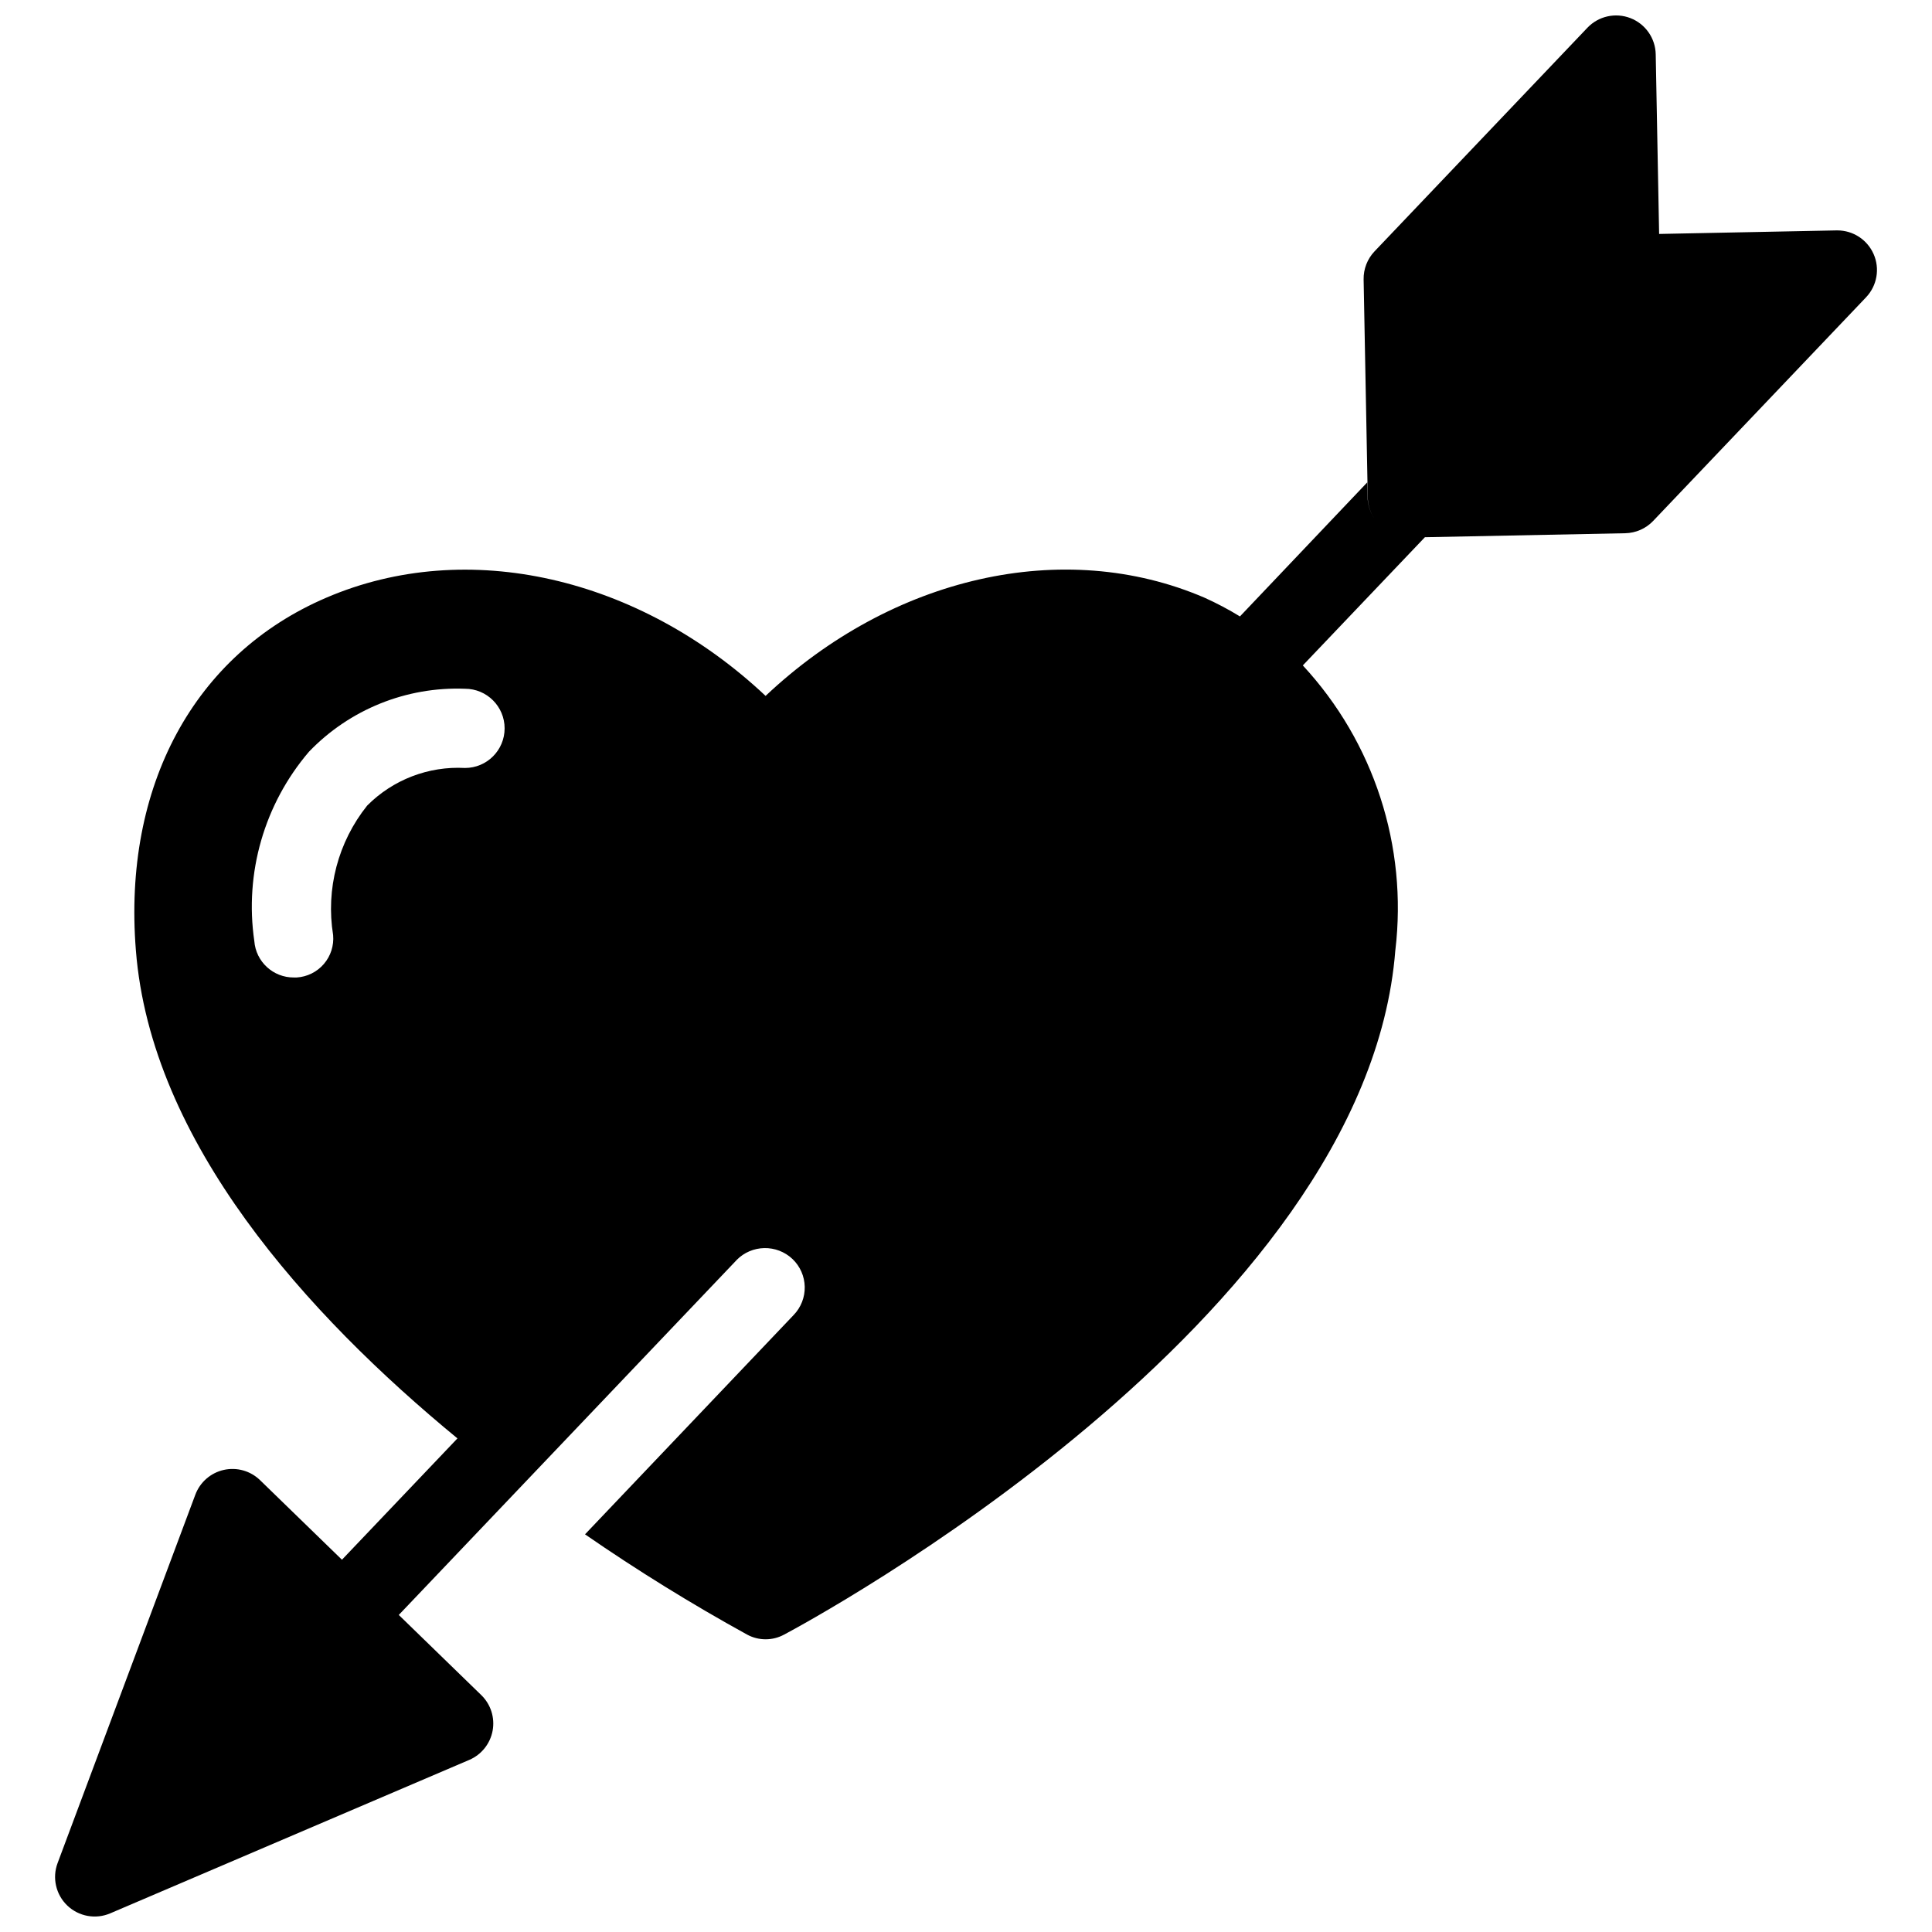 <?xml version="1.0" encoding="UTF-8"?>
<!-- Uploaded to: ICON Repo, www.svgrepo.com, Generator: ICON Repo Mixer Tools -->
<svg width="800px" height="800px" version="1.1" viewBox="144 144 512 512" xmlns="http://www.w3.org/2000/svg">
 <defs>
  <clipPath id="a">
   <path d="m158 148.09h484v503.81h-484z"/>
  </clipPath>
 </defs>
 <g clip-path="url(#a)">
  <path d="m640.52 211.32c-1.68-3.805-5.445-6.262-9.605-6.262h-0.203l-47.027 0.941-0.902-47.609c-0.082-4.258-2.727-8.043-6.691-9.586-3.969-1.539-8.477-0.535-11.41 2.547l-56.418 59.262c-1.902 2.004-2.941 4.676-2.891 7.438l1.105 58.113h0.004c0.098 1.992 0.773 3.914 1.941 5.531-1.176-1.625-1.867-3.551-1.988-5.551l-0.105-4.305-33.73 35.516v0.004c-3.027-1.855-6.172-3.516-9.41-4.973-37.367-16.059-82.812-5.562-116.3 26.031-33.48-31.488-79.035-42.09-116.4-26.031-35.059 15.008-53.949 49.961-50.484 93.414 3.957 50.816 45.301 96.543 85.219 129.39l-30.605 32.152-21.707-21.09c-2.543-2.469-6.16-3.488-9.617-2.711-3.457 0.777-6.289 3.246-7.531 6.562l-36.5 97.625c-1.477 3.93-0.461 8.363 2.574 11.266 3.039 2.898 7.512 3.711 11.375 2.059l95.129-40.656c3.231-1.379 5.559-4.281 6.203-7.734 0.641-3.453-0.484-7-3.004-9.445l-21.863-21.242c0.039-0.043 88.574-93.047 89.473-93.988l0.027-0.039-0.004-0.004c4.043-4.141 10.664-4.266 14.859-0.281 2.008 1.922 3.168 4.559 3.227 7.336s-0.988 5.461-2.914 7.465l-55.312 58.148c13.852 9.566 28.18 18.43 42.93 26.555 3.074 1.68 6.789 1.68 9.863 0 6.297-3.359 154.29-82.918 161.95-181.37h0.004c3.281-27.531-5.684-55.117-24.523-75.457l32.352-33.973 53.094-1.059c2.805-0.059 5.469-1.23 7.402-3.262l56.418-59.262h-0.004c2.922-3.066 3.711-7.594 2-11.469zm-373.29 136.2c-9.668-0.523-19.098 3.106-25.926 9.969-7.719 9.652-11 22.121-9.023 34.324 0.246 2.777-0.637 5.539-2.457 7.656-1.82 2.113-4.418 3.402-7.199 3.574h-0.738c-5.492 0.043-10.082-4.18-10.492-9.656-2.629-18.031 2.648-36.316 14.484-50.172 10.77-11.211 25.816-17.285 41.352-16.688 5.797 0 10.496 4.699 10.496 10.496 0 5.797-4.699 10.496-10.496 10.496z"/>
 </g>
</svg>